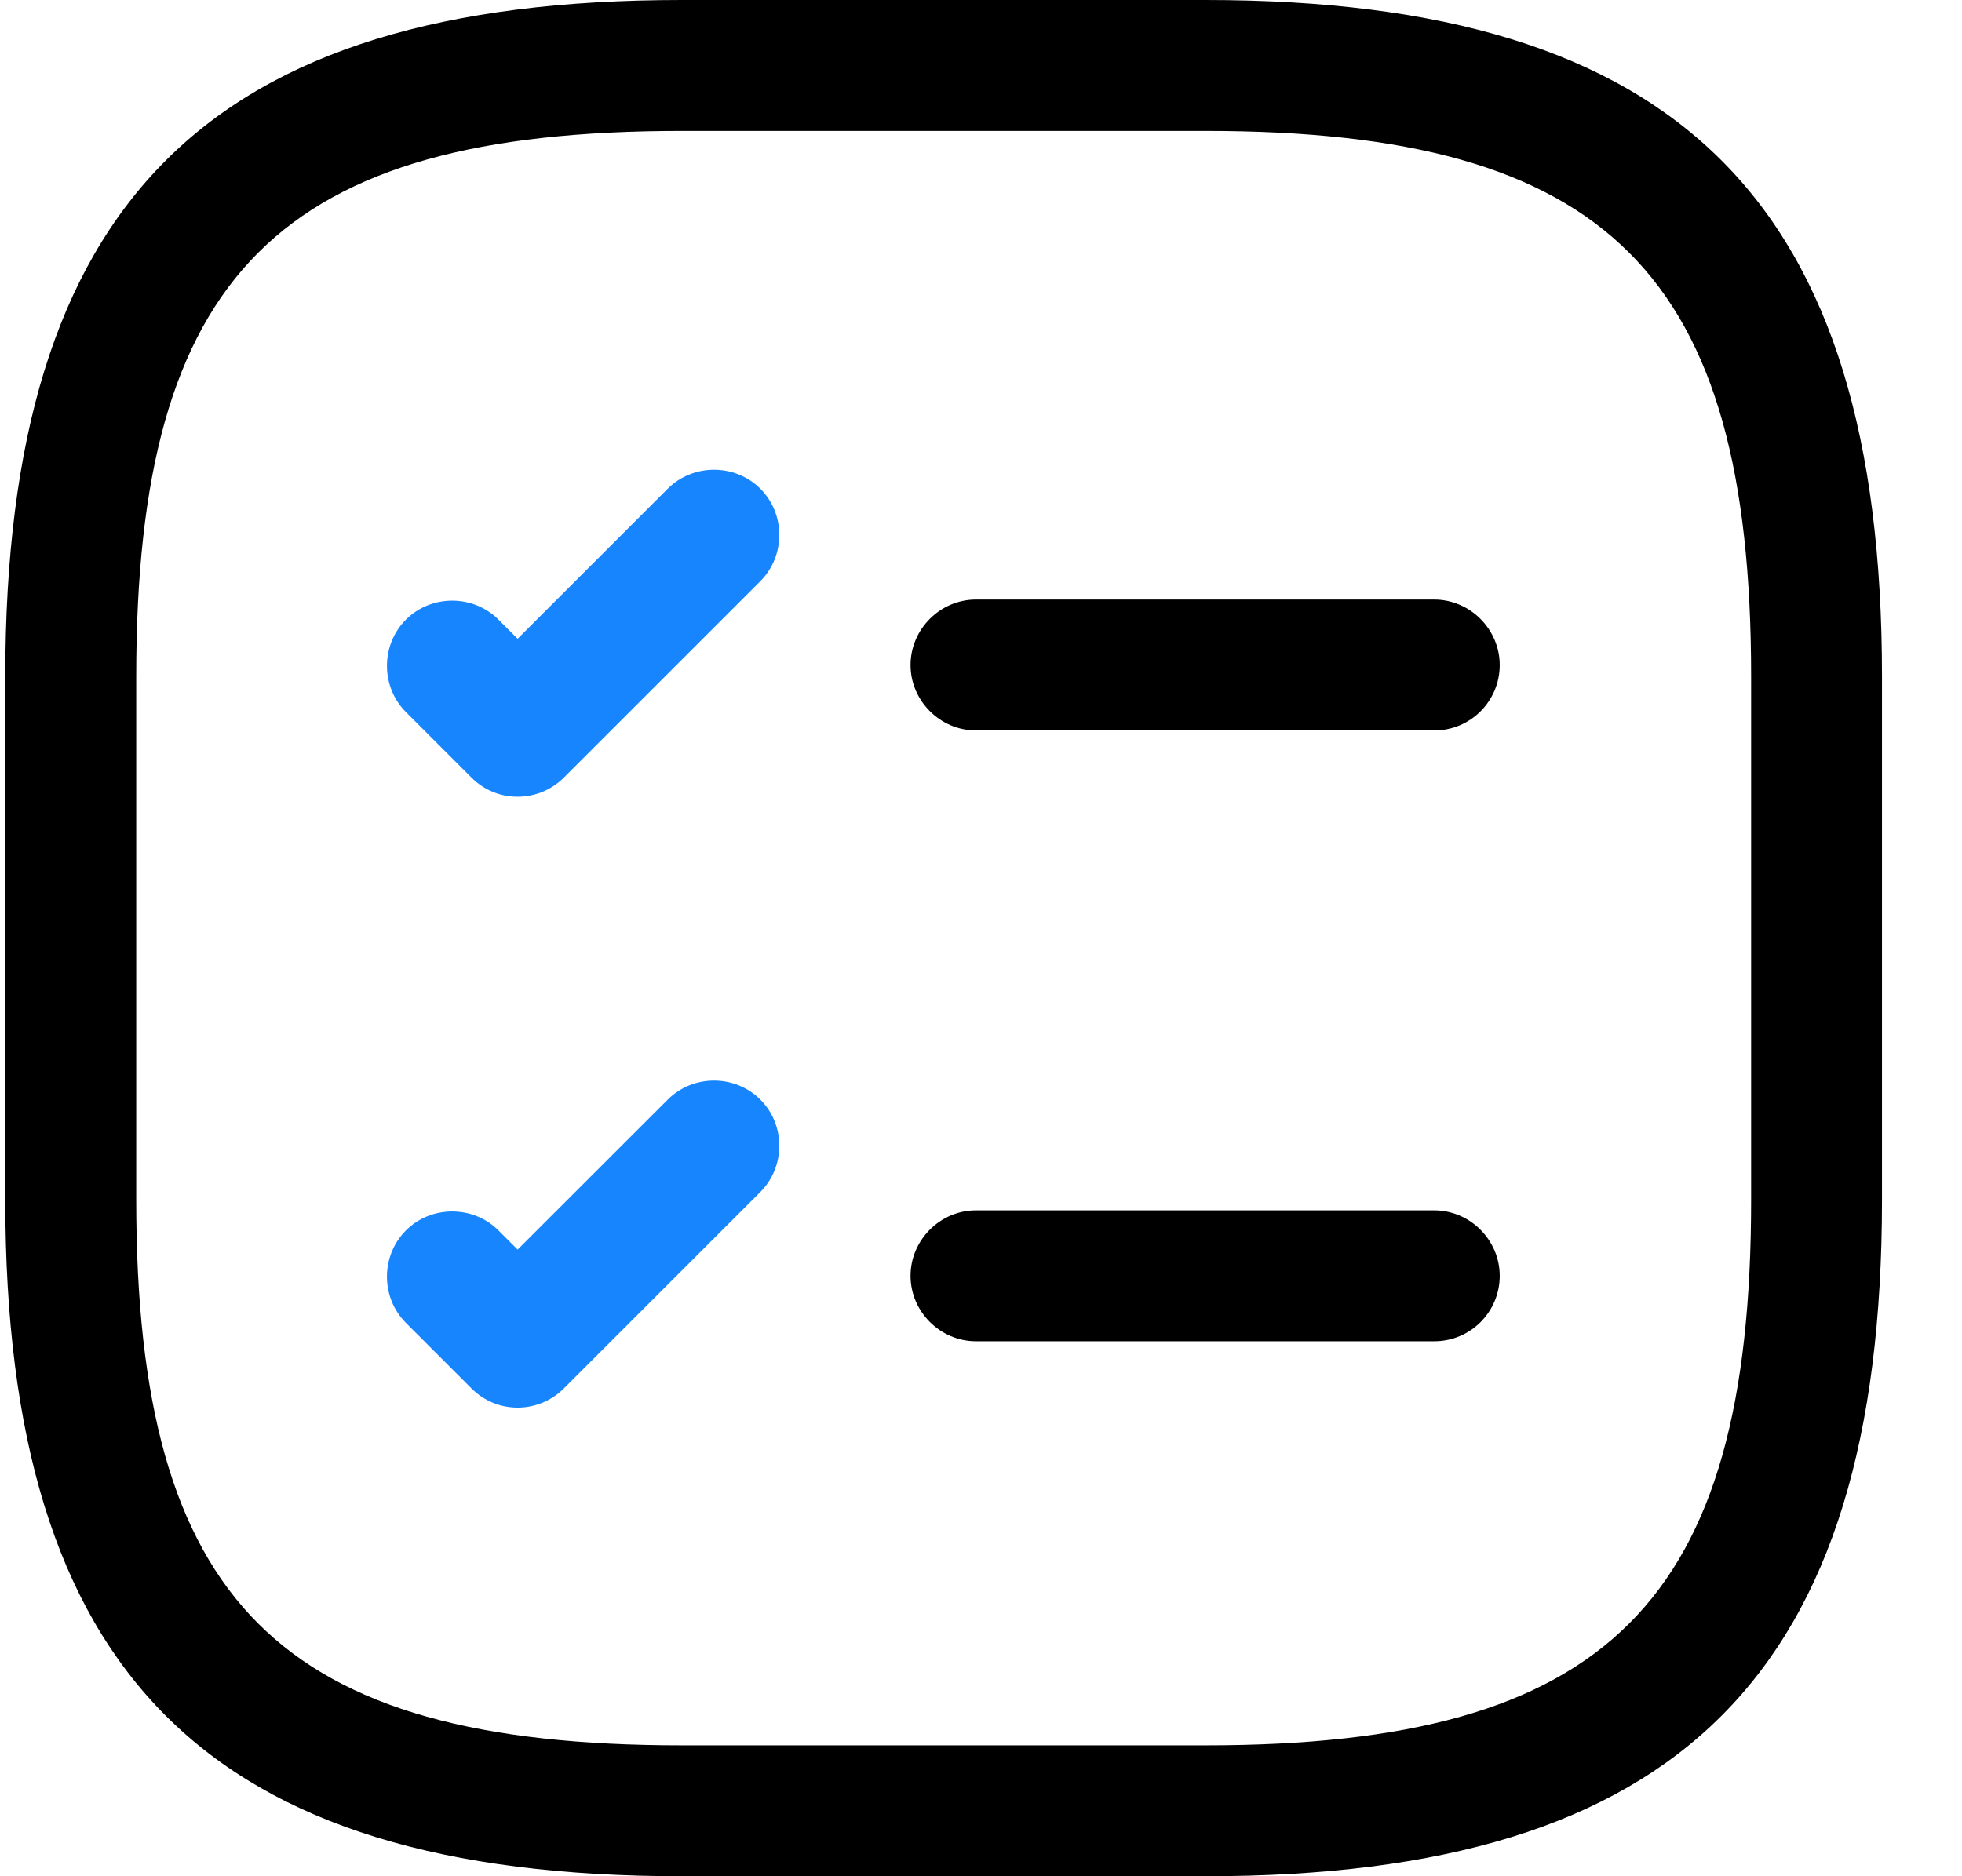 <svg width="23" height="22" viewBox="0 0 23 22" fill="none" xmlns="http://www.w3.org/2000/svg">
<path d="M16.813 8.565H11.441C11.021 8.565 10.674 8.217 10.674 7.798C10.674 7.378 11.021 7.03 11.441 7.03H16.813C17.233 7.03 17.581 7.378 17.581 7.798C17.581 8.217 17.243 8.565 16.813 8.565Z" fill="black"/>
<path d="M6.068 9.342C5.874 9.342 5.68 9.271 5.526 9.117L4.759 8.35C4.462 8.053 4.462 7.562 4.759 7.265C5.055 6.969 5.547 6.969 5.843 7.265L6.068 7.49L7.828 5.73C8.125 5.434 8.616 5.434 8.913 5.73C9.21 6.027 9.21 6.518 8.913 6.815L6.611 9.117C6.468 9.261 6.273 9.342 6.068 9.342Z" fill="#1785FD"/>
<path d="M16.813 15.727H11.441C11.021 15.727 10.674 15.379 10.674 14.96C10.674 14.54 11.021 14.192 11.441 14.192H16.813C17.233 14.192 17.581 14.54 17.581 14.96C17.581 15.379 17.243 15.727 16.813 15.727Z" fill="black"/>
<path d="M6.068 16.505C5.874 16.505 5.68 16.433 5.526 16.279L4.759 15.512C4.462 15.215 4.462 14.724 4.759 14.427C5.055 14.131 5.547 14.131 5.843 14.427L6.068 14.652L7.828 12.893C8.125 12.596 8.616 12.596 8.913 12.893C9.21 13.189 9.21 13.68 8.913 13.977L6.611 16.279C6.468 16.423 6.273 16.505 6.068 16.505Z" fill="#1785FD"/>
<path d="M14.132 22H7.993C2.436 22 0.062 19.626 0.062 14.07V7.93C0.062 2.374 2.436 0 7.993 0H14.132C19.689 0 22.062 2.374 22.062 7.93V14.07C22.062 19.626 19.689 22 14.132 22ZM7.993 1.535C3.276 1.535 1.597 3.213 1.597 7.93V14.07C1.597 18.787 3.276 20.465 7.993 20.465H14.132C18.849 20.465 20.528 18.787 20.528 14.07V7.93C20.528 3.213 18.849 1.535 14.132 1.535H7.993Z" fill="black"/>
</svg>
